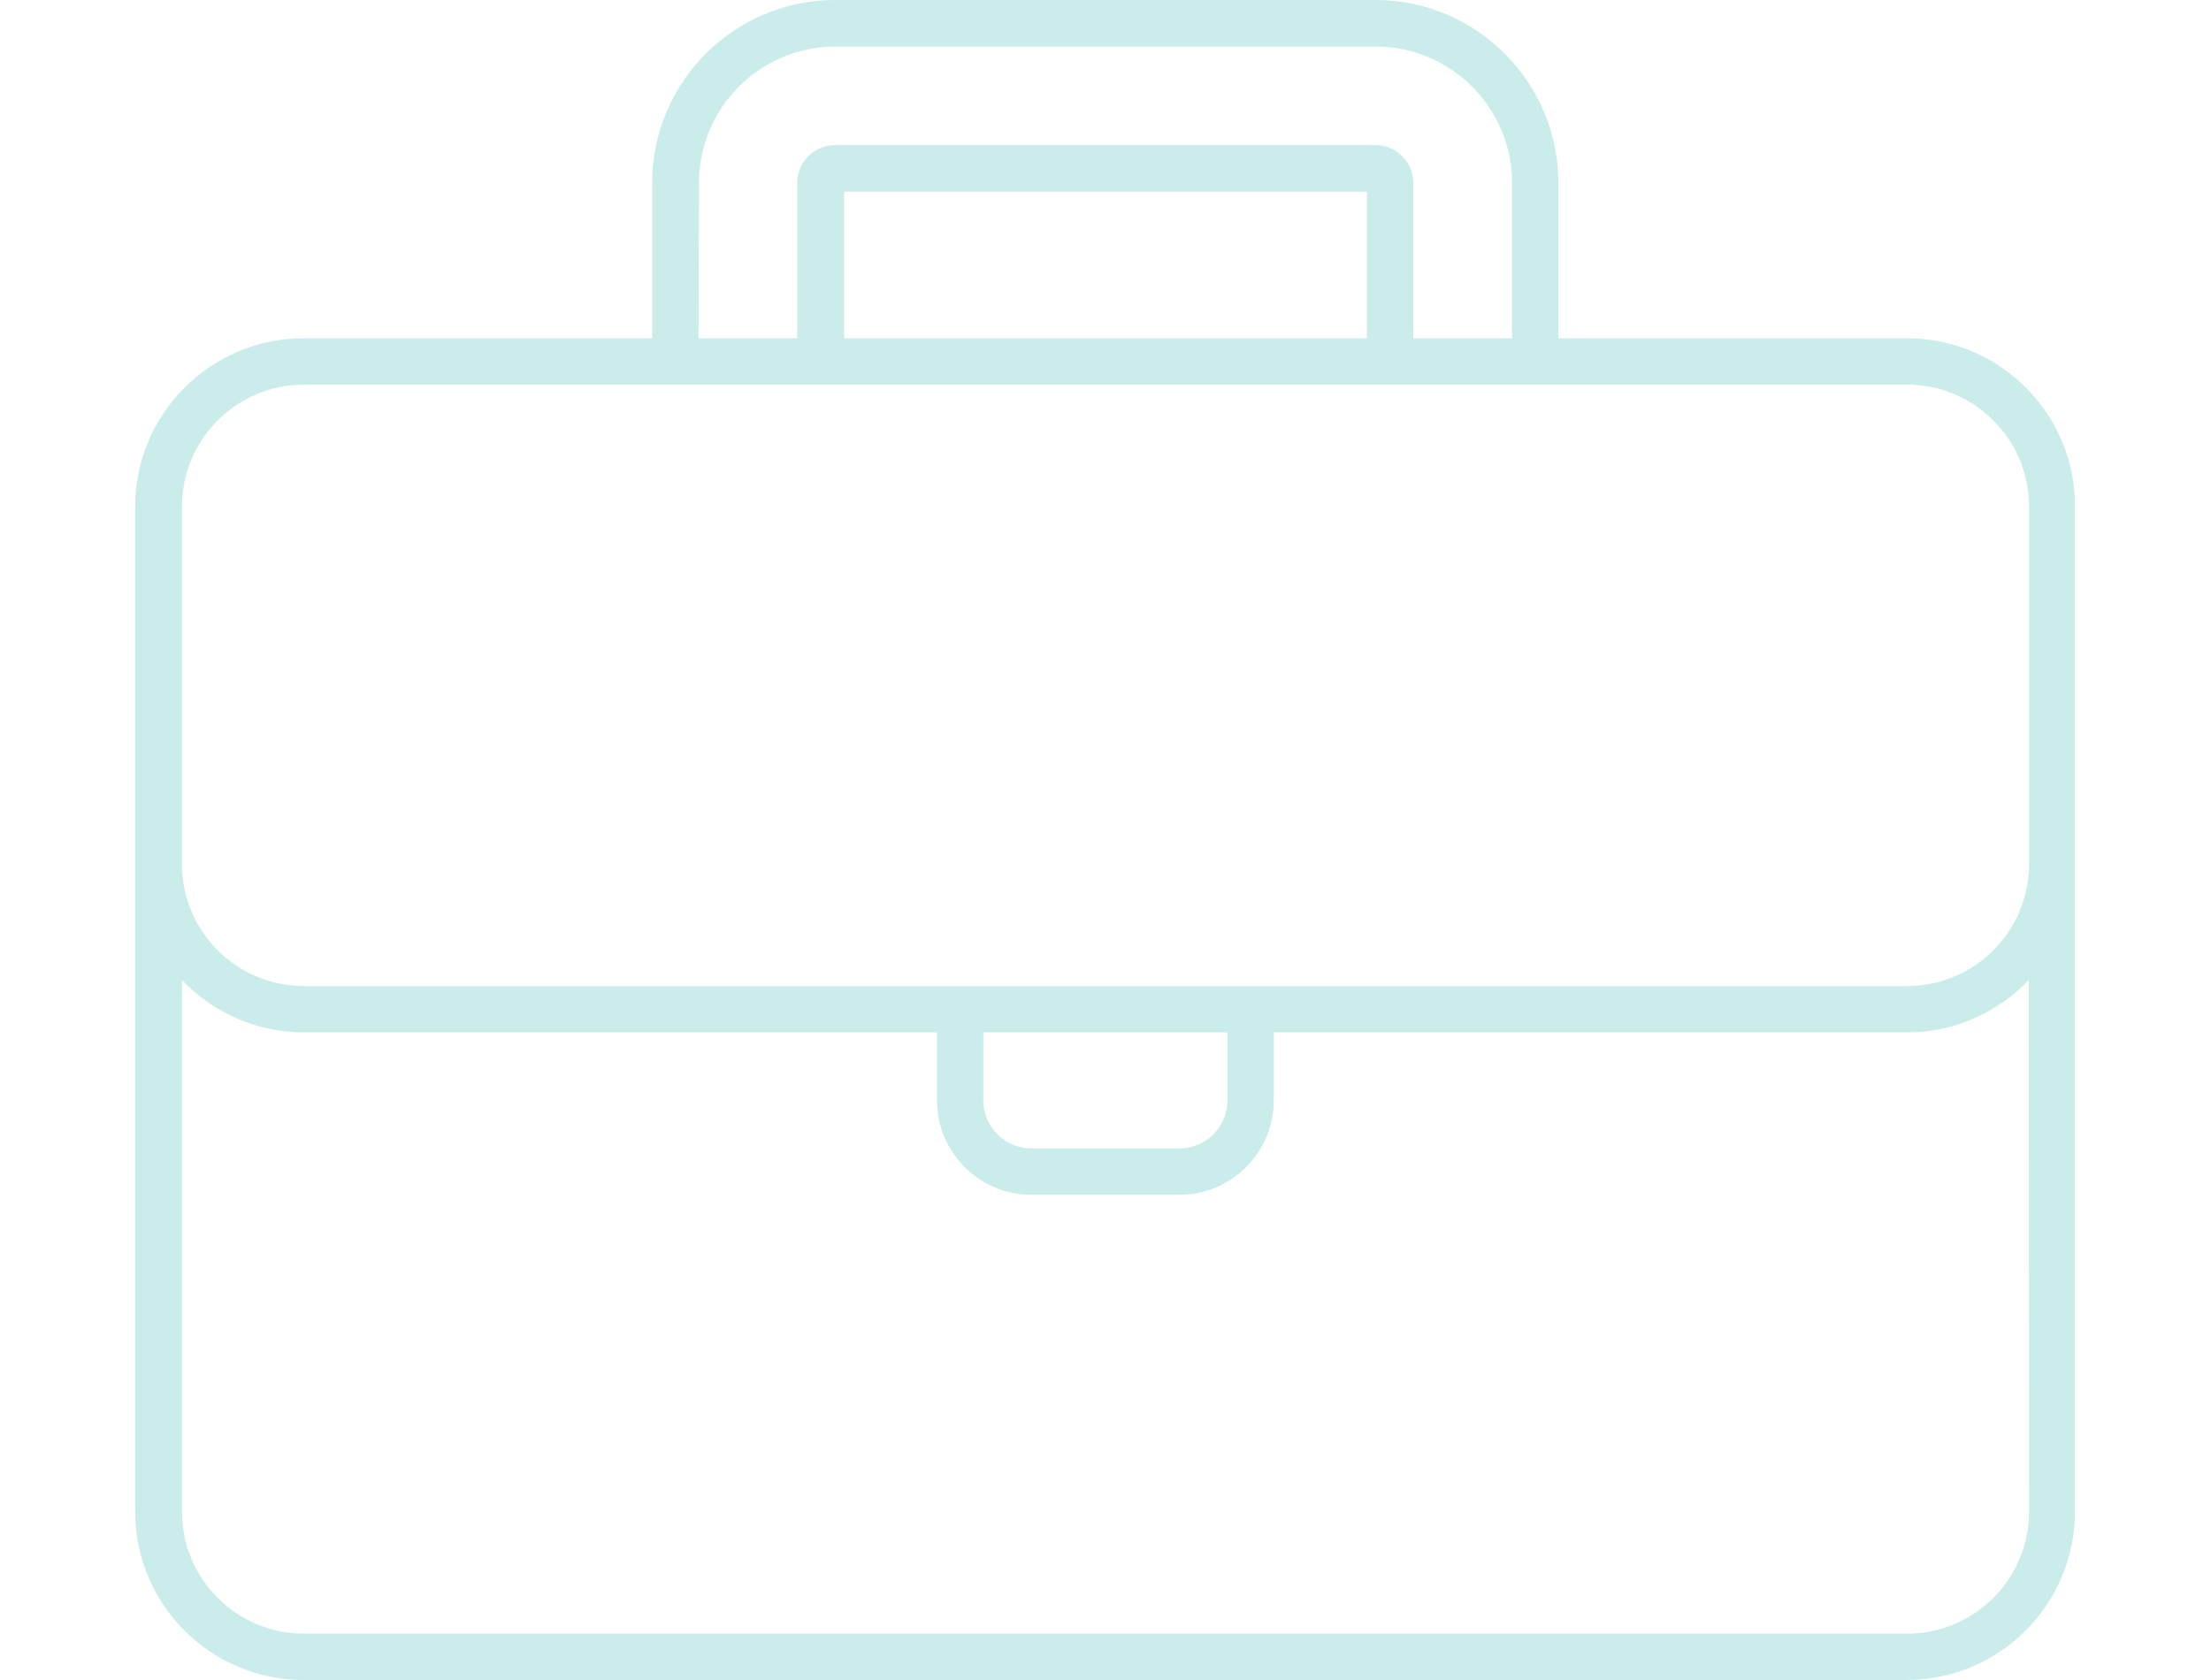<?xml version="1.0" encoding="utf-8"?>
<!-- Generator: Adobe Illustrator 19.0.0, SVG Export Plug-In . SVG Version: 6.00 Build 0)  -->
<svg width="25" height="19" viewBox="985.2 -414.6 862.2 746.9" xmlns="http://www.w3.org/2000/svg" xmlns:xlink="http://www.w3.org/1999/xlink">
<style type="text/css">
	.st0{fill:#CAECEB;}
</style>
<path class="st0" d="M1772.6-264.2h-155v-69.1c0-44.8-36.5-81.3-81.3-81.3h-240.2c-44.8,0-81.3,36.5-81.3,81.3v69.1h-155
	c-41.2,0-74.8,33.6-74.8,74.8v446.9c0,41.2,33.6,74.8,74.8,74.8h712.6c41.2,0,74.8-33.6,74.8-74.8v-446.9
	C1847.4-230.6,1813.8-264.2,1772.6-264.2z M1235.6-333.3c0-33.4,27.2-60.6,60.6-60.6h240.2c33.4,0,60.6,27.2,60.6,60.6v69.1h-43.9
	v-69.1c0-9.2-7.5-16.8-16.8-16.8h-240.2c-9.2,0-16.8,7.5-16.8,16.8v69.1h-43.9L1235.6-333.3L1235.6-333.3z M1300.1-264.2v-65.2
	h232.4v65.2H1300.1z M1005.8-189.4c0-29.9,24.3-54.2,54.2-54.2h712.6c29.9,0,54.2,24.3,54.2,54.2v159c0,29.9-24.3,54.2-54.2,54.2
	H1060c-29.9,0-54.2-24.3-54.2-54.2V-189.4L1005.8-189.4z M1362,44.4h108.5v30.2c0,11.8-9.6,21.4-21.4,21.4h-65.7
	c-11.8,0-21.4-9.6-21.4-21.4L1362,44.4L1362,44.4z M1826.8,257.5c0,29.9-24.3,54.2-54.2,54.2H1060c-29.9,0-54.2-24.3-54.2-54.2V21.1
	c13.6,14.3,32.9,23.3,54.2,23.3h281.4v30.2c0,23.2,18.9,42,42,42h65.7c23.2,0,42-18.9,42-42V44.4h281.4c21.3,0,40.5-9,54.2-23.3
	L1826.8,257.5L1826.8,257.5z"/>
</svg>